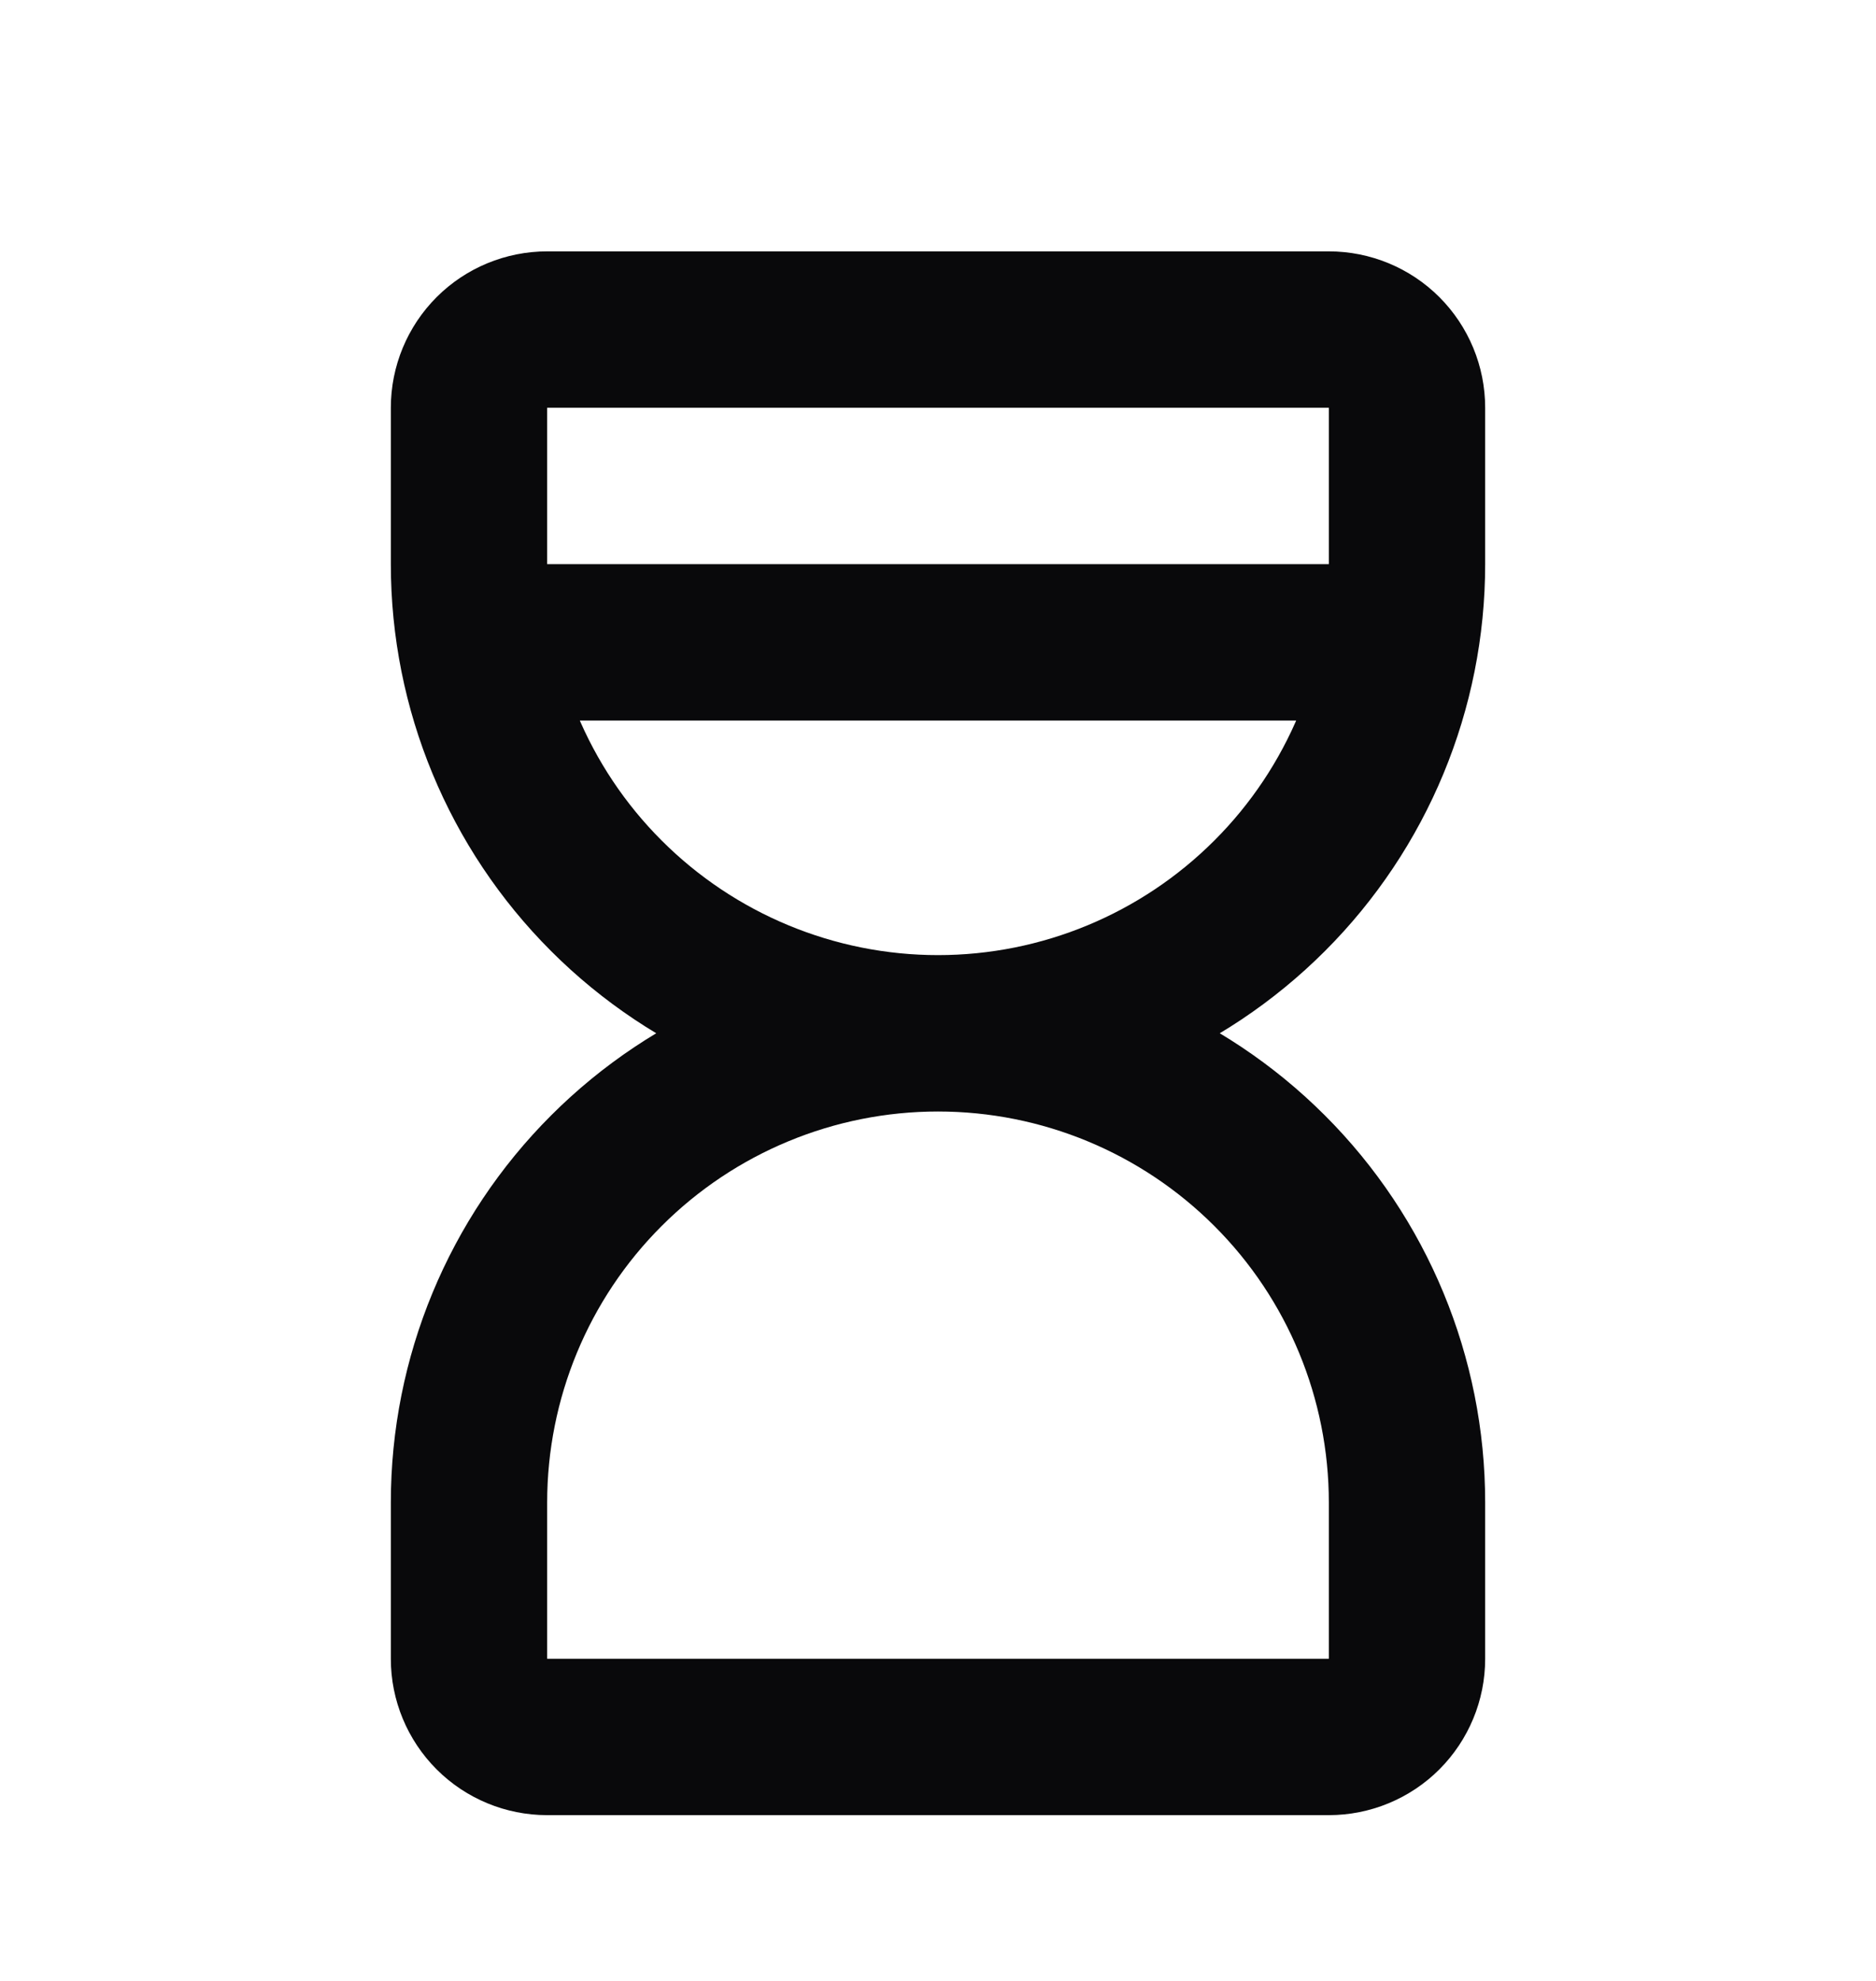 <svg width="18" height="19" viewBox="0 0 18 19" fill="none" xmlns="http://www.w3.org/2000/svg">
<path d="M4.875 6.161H13.125M9 9.911C7.807 9.911 6.662 10.385 5.818 11.229C4.974 12.072 4.5 13.217 4.5 14.411V15.911C4.5 16.109 4.579 16.3 4.72 16.441C4.86 16.581 5.051 16.66 5.25 16.66H12.75C12.949 16.66 13.14 16.581 13.28 16.441C13.421 16.3 13.5 16.109 13.5 15.911V14.411C13.5 13.217 13.026 12.072 12.182 11.229C11.338 10.385 10.194 9.911 9 9.911ZM9 9.911C7.807 9.911 6.662 9.436 5.818 8.592C4.974 7.749 4.5 6.604 4.5 5.411V3.911C4.5 3.712 4.579 3.521 4.72 3.38C4.86 3.24 5.051 3.161 5.25 3.161H12.75C12.949 3.161 13.14 3.24 13.28 3.38C13.421 3.521 13.5 3.712 13.5 3.911V5.411C13.5 6.604 13.026 7.749 12.182 8.592C11.338 9.436 10.194 9.911 9 9.911Z" stroke="#09090B" stroke-width="1.5" stroke-linecap="round" stroke-linejoin="round"/>
</svg>
